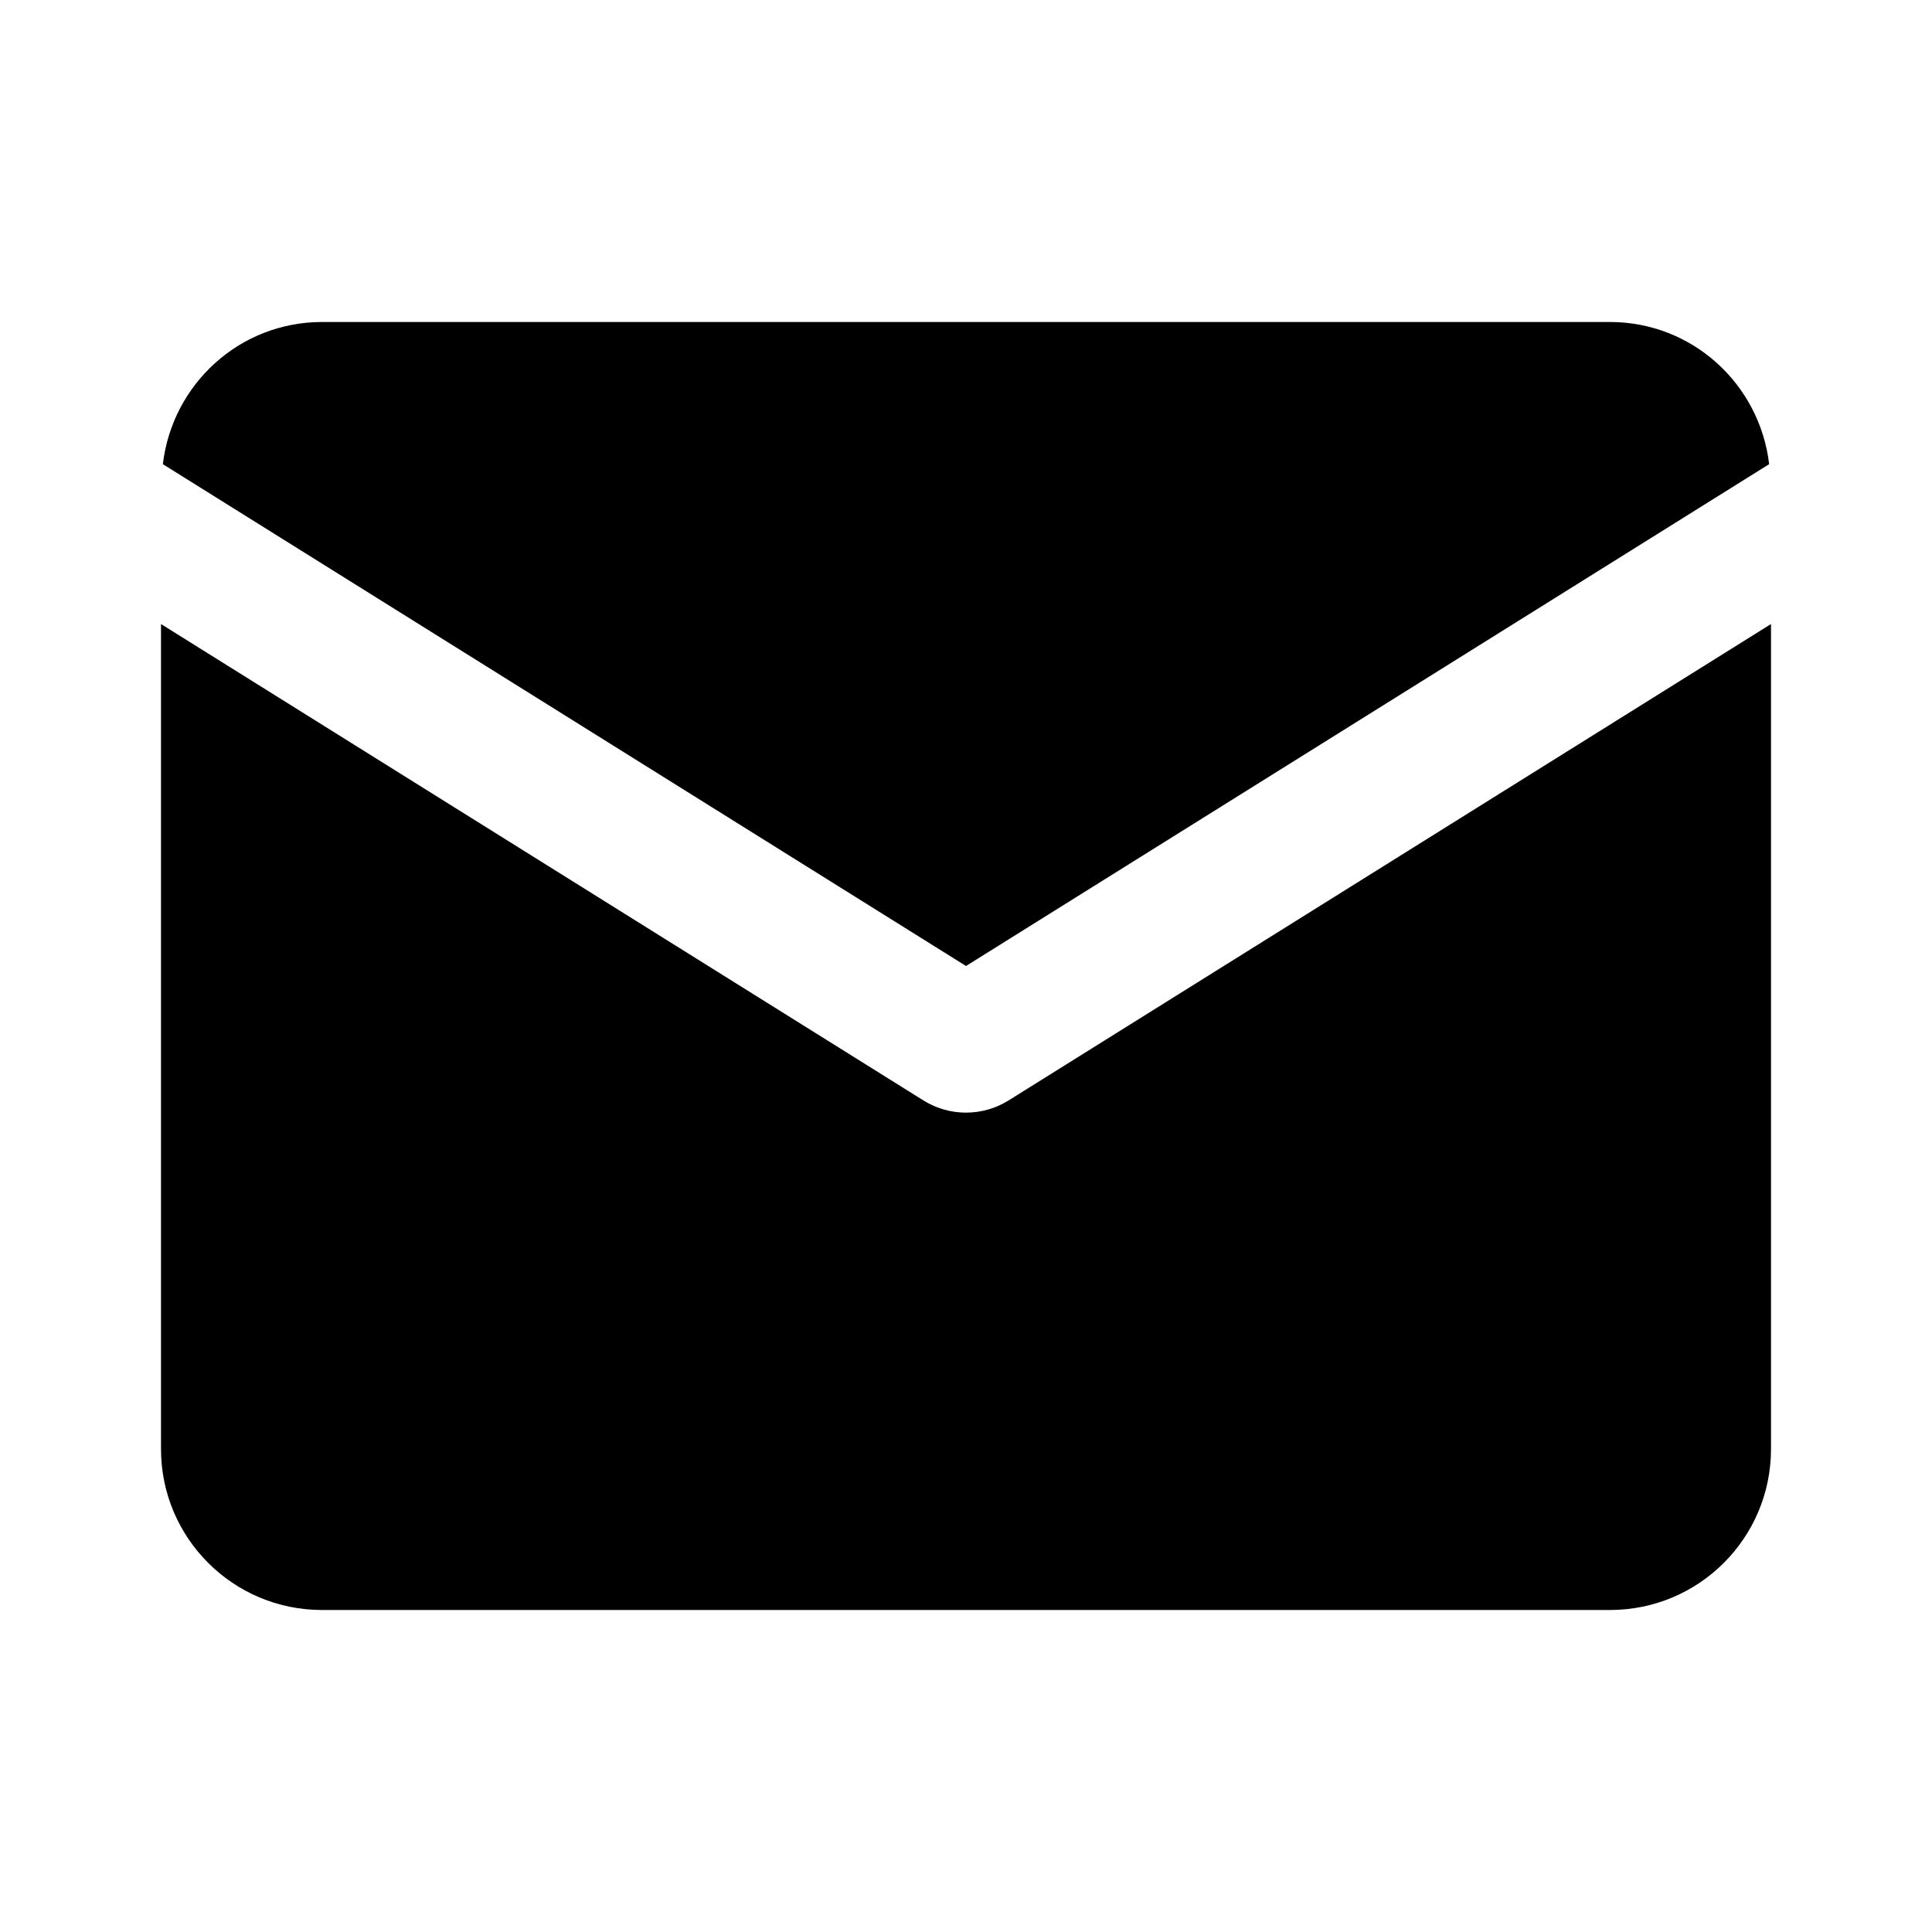 <svg width="24" height="24" viewBox="0 0 24 24" fill="none" xmlns="http://www.w3.org/2000/svg">
<path d="M4 4C2.976 4 2.14 4.773 2.023 5.766L12 12L21.977 5.766C21.86 4.773 21.024 4 20 4H4ZM2 7.752V18C2 19.105 2.895 20 4 20H20C21.105 20 22 19.105 22 18V7.752L12.529 13.67C12.205 13.872 11.795 13.872 11.471 13.67L2 7.752Z" fill="black"/>
</svg>
